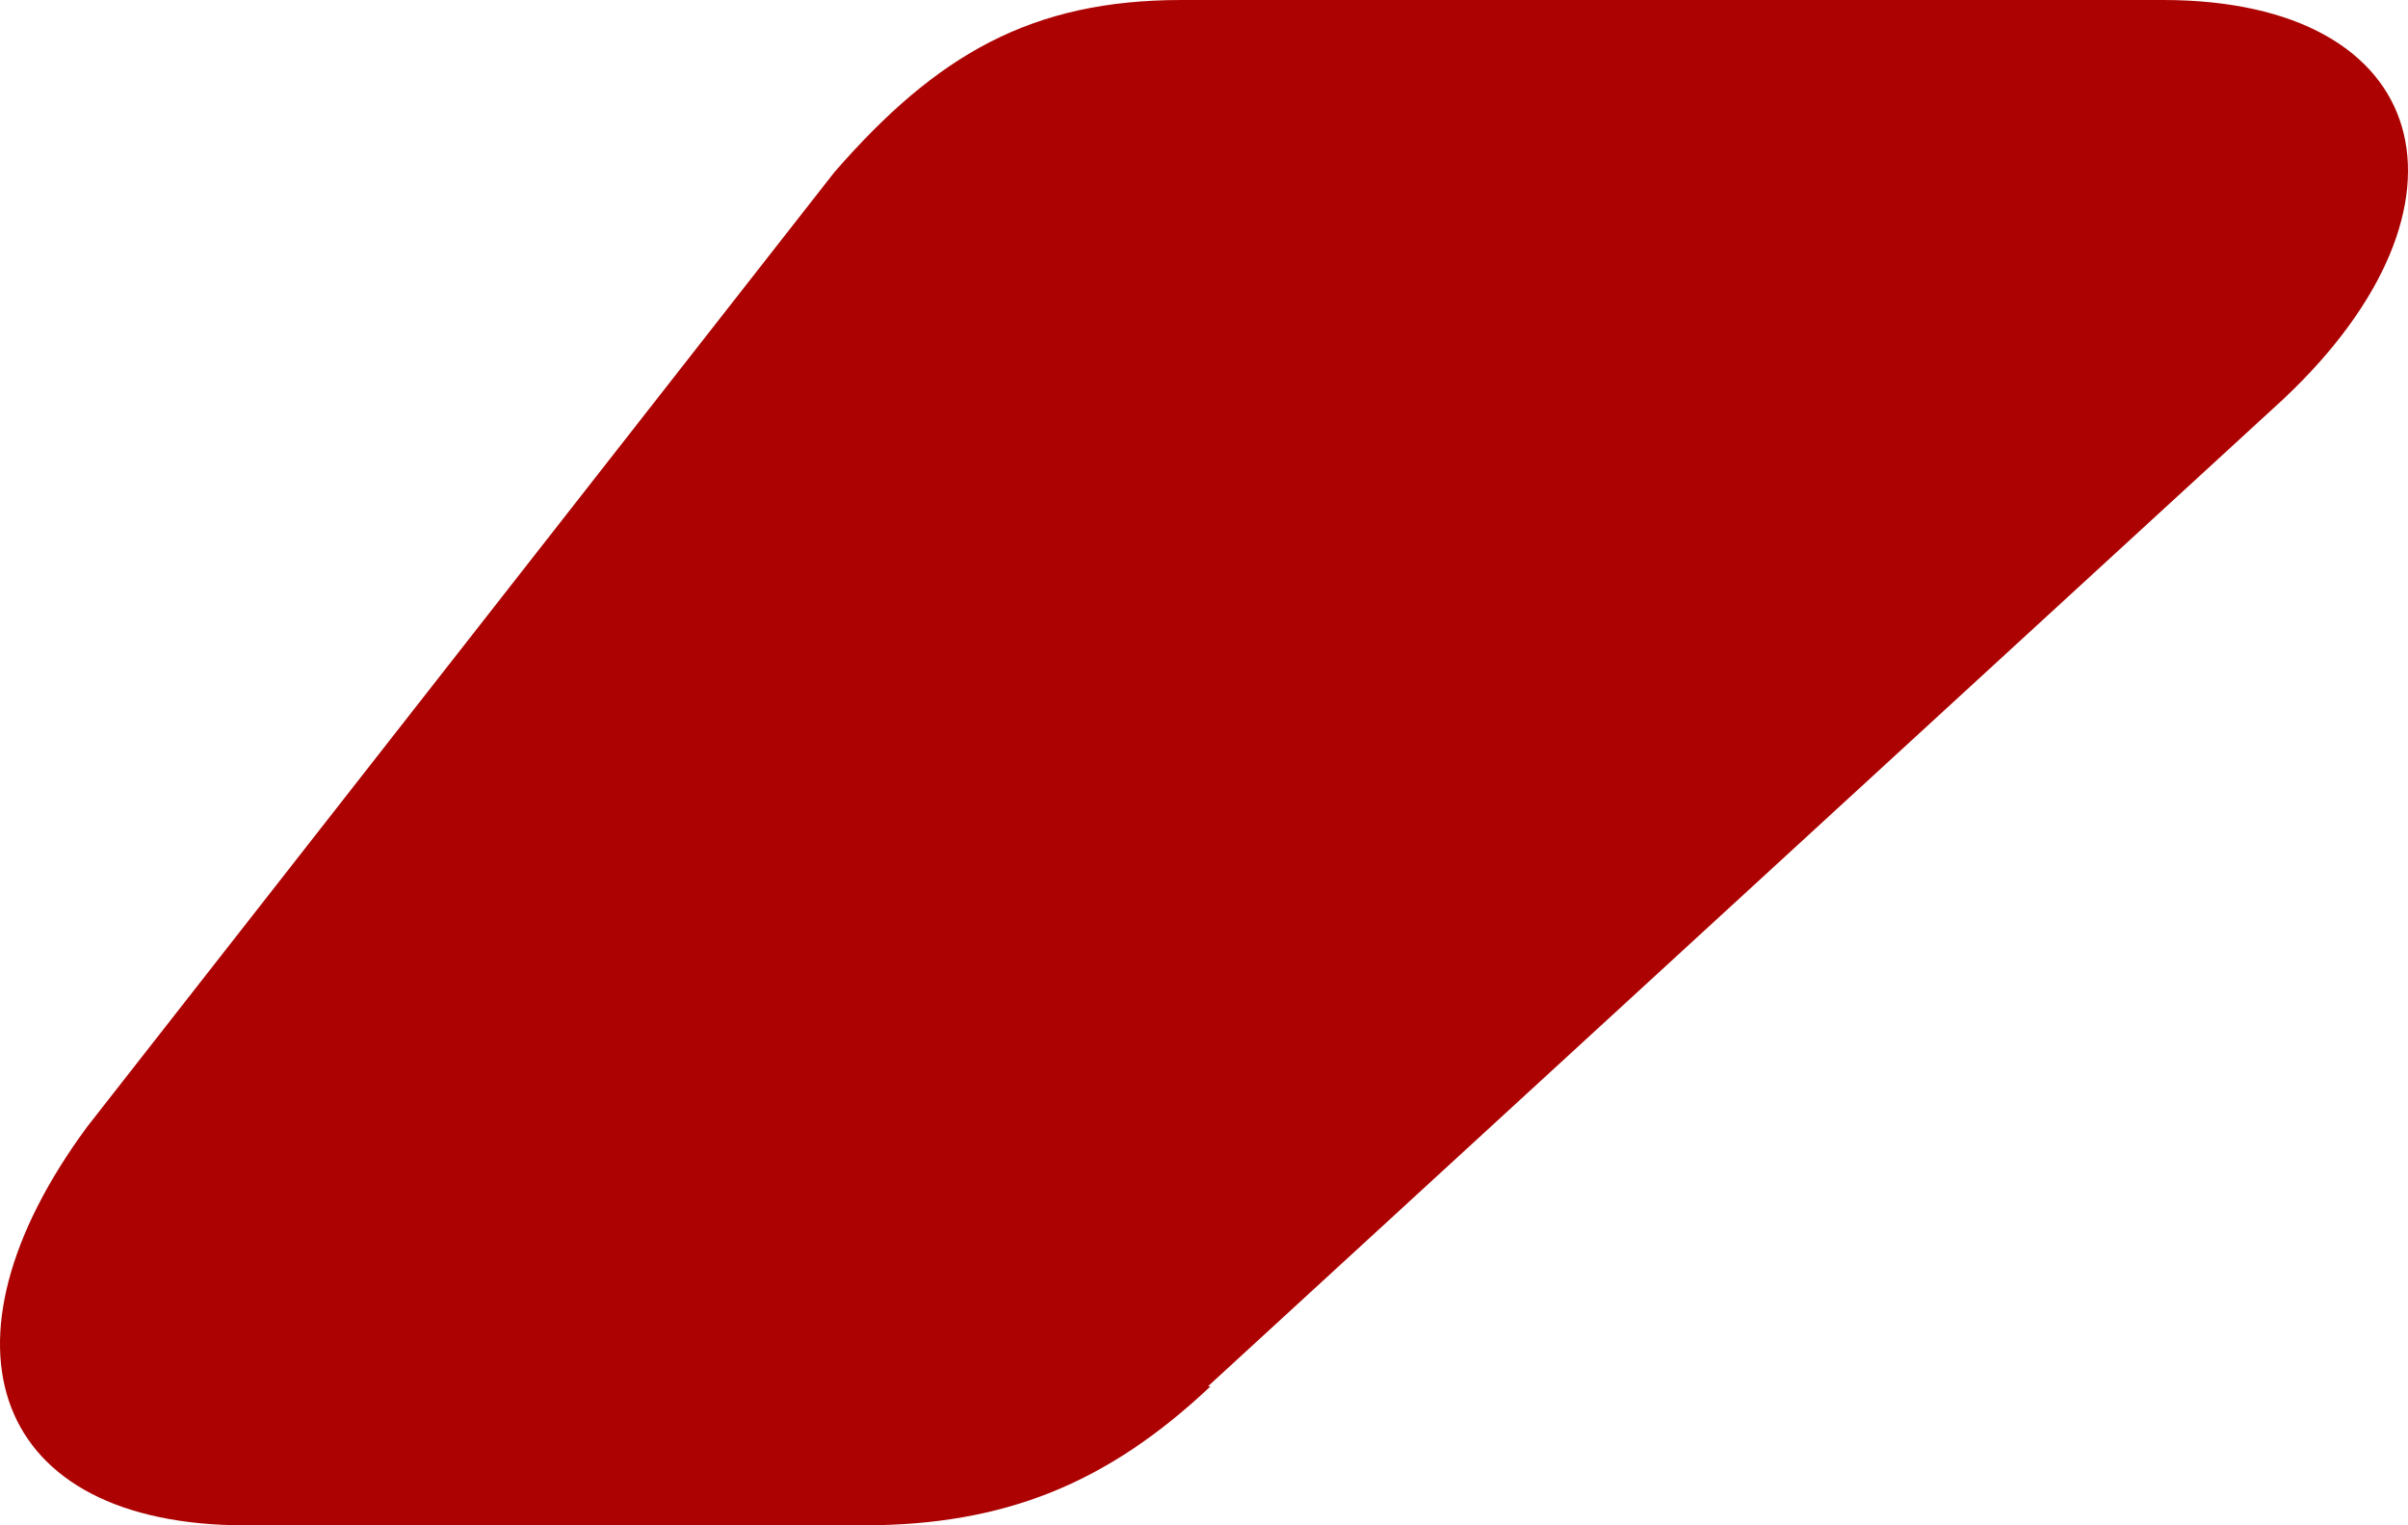 <svg width="30" height="19" viewBox="0 0 30 19" fill="none" xmlns="http://www.w3.org/2000/svg">
<path id="Vector" d="M15.081 17.269C13.803 18.473 12.525 19 10.755 19H3.053C-0.093 19 -0.913 16.743 1.087 14.034L10.395 2.145C11.673 0.677 12.853 0 14.721 0H26.946C30.322 0 31.01 2.558 28.453 4.966L15.049 17.269H15.081Z" fill="#AC0202"/>
</svg>
